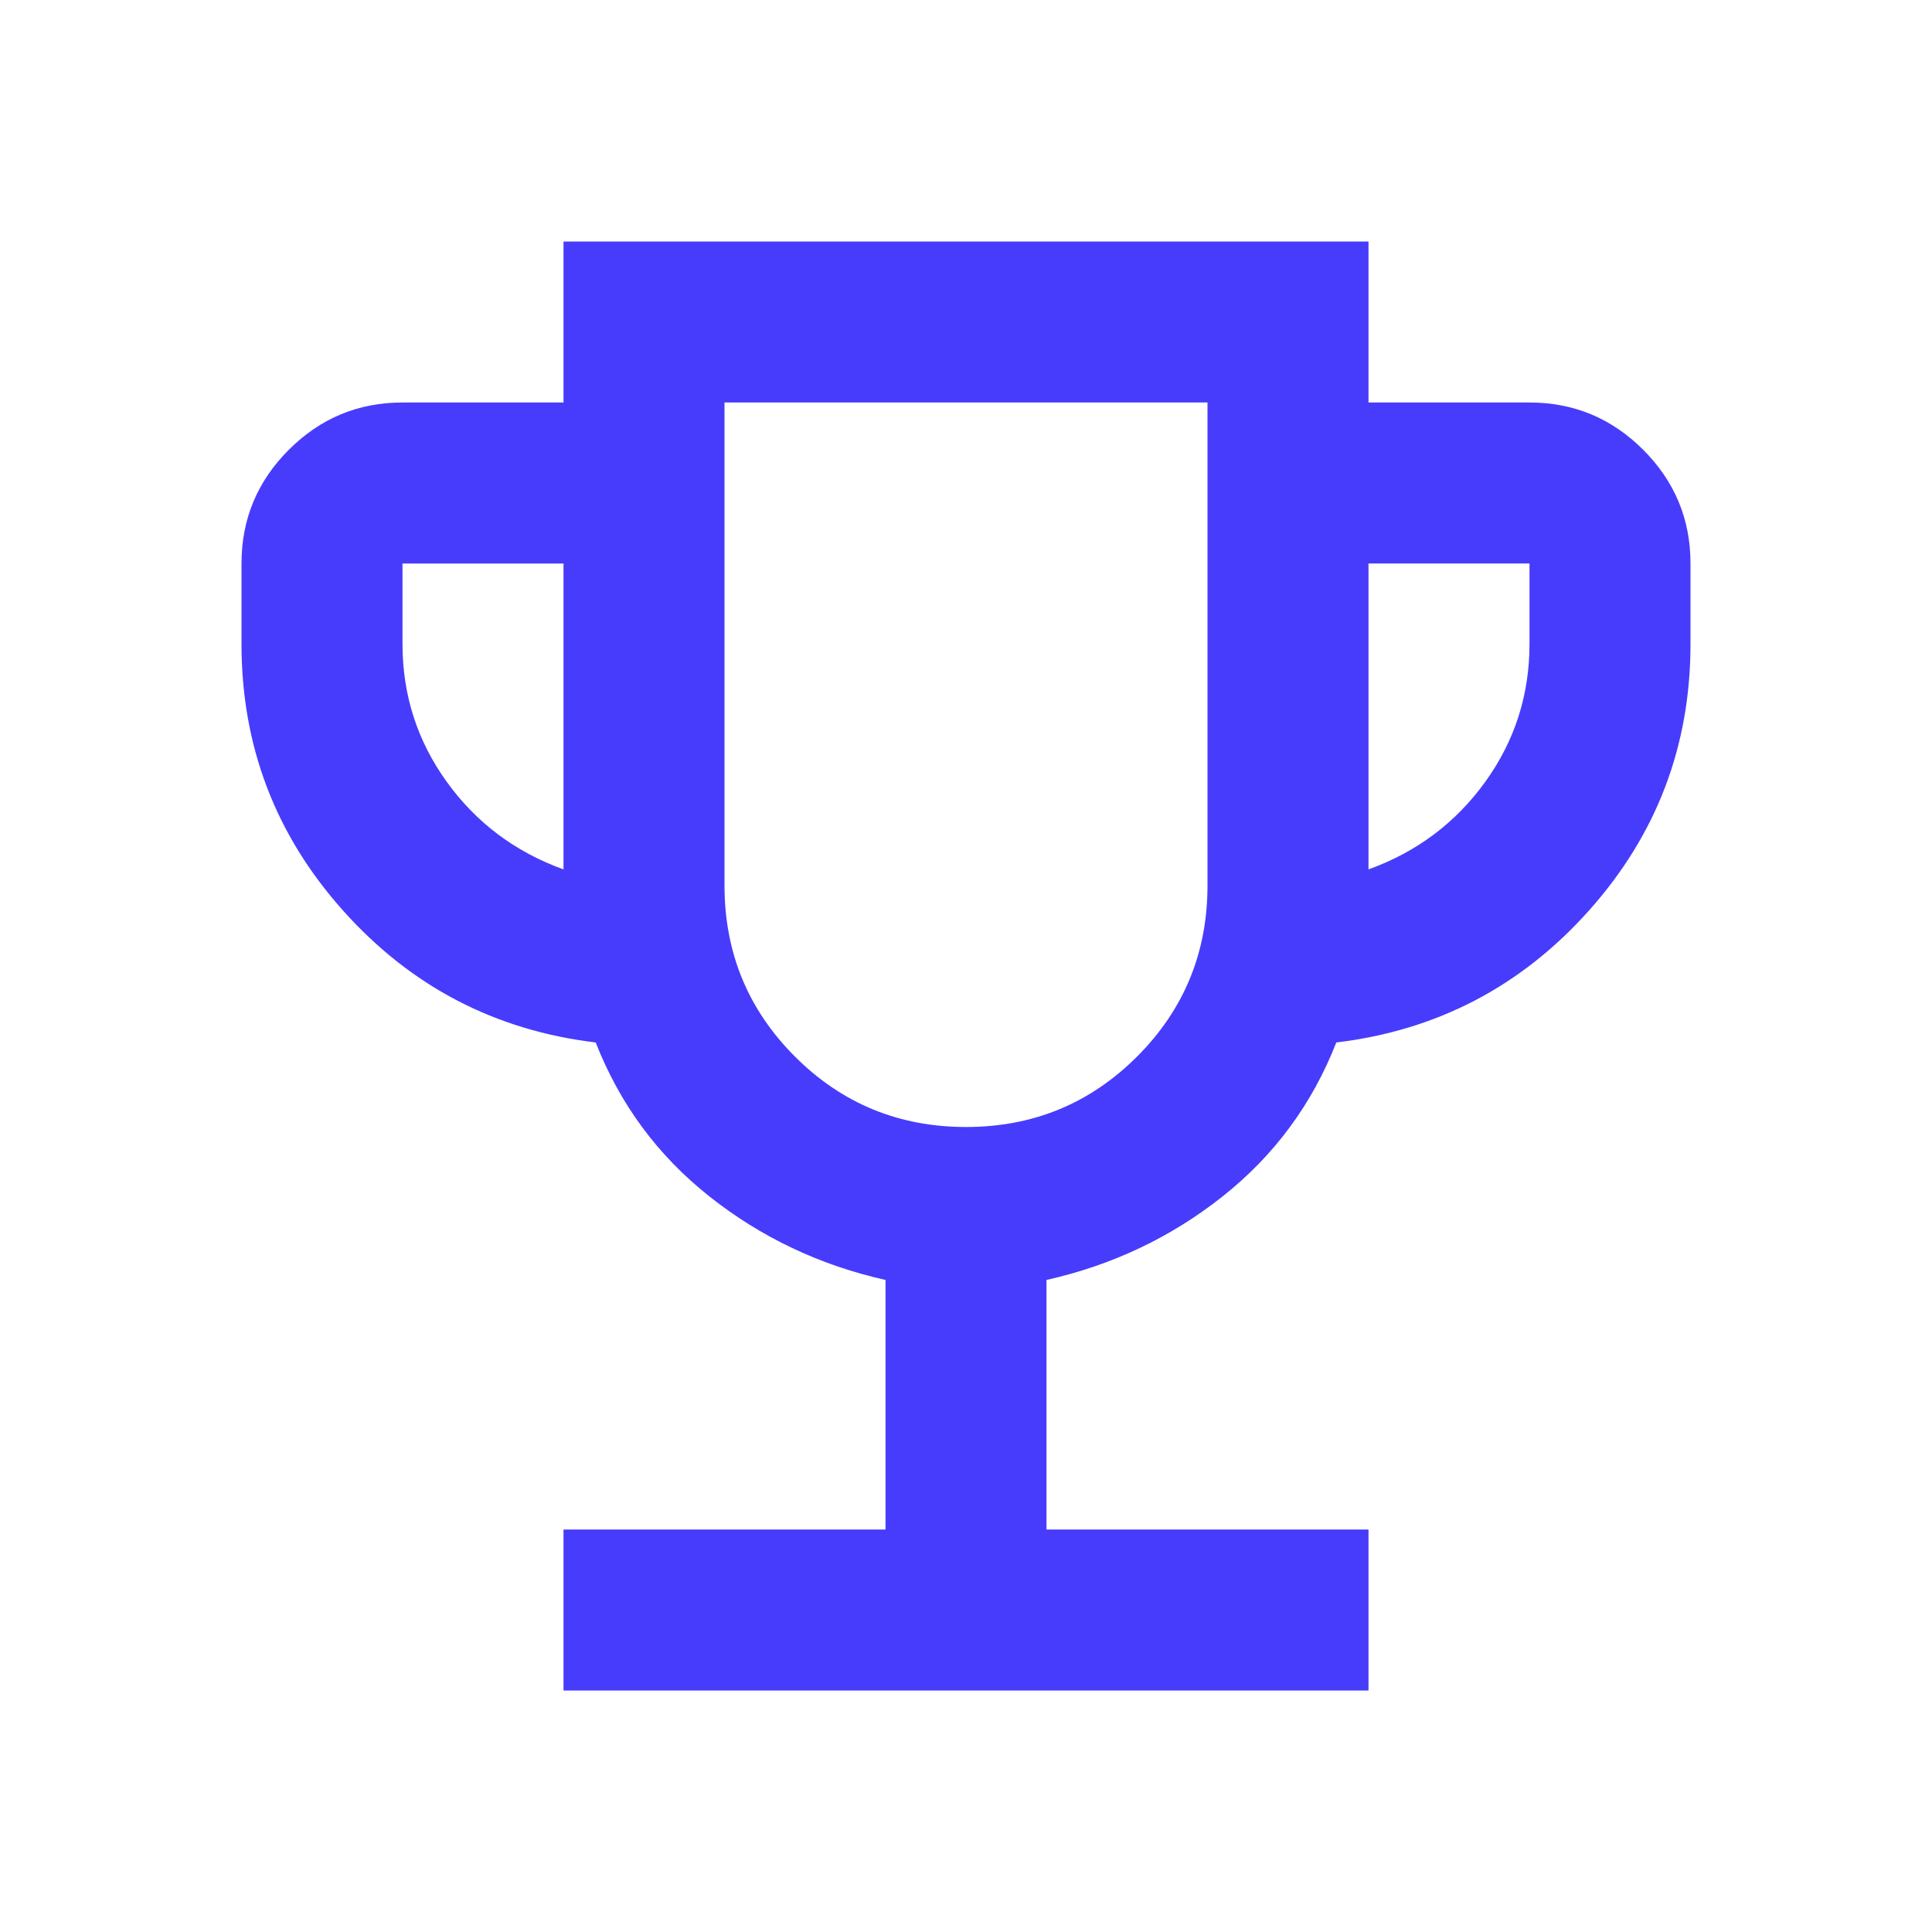 <svg xmlns="http://www.w3.org/2000/svg" width="24" height="24" fill="#473CFC" viewBox="0 -960 960 960"><path d="M280-120v-80h160v-124q-49-11-87.5-41.5T296-442q-75-9-125.5-65.5T120-640v-40q0-33 23.5-56.5T200-760h80v-80h400v80h80q33 0 56.5 23.5T840-680v40q0 76-50.5 132.5T664-442q-18 46-56.5 76.5T520-324v124h160v80H280zm0-408v-152h-80v40q0 38 22 68.5t58 43.5zm200 128q50 0 85-35t35-85v-240H360v240q0 50 35 85t85 35zm200-128q36-13 58-43.5t22-68.5v-40h-80v152zm-200-52z"/></svg>
